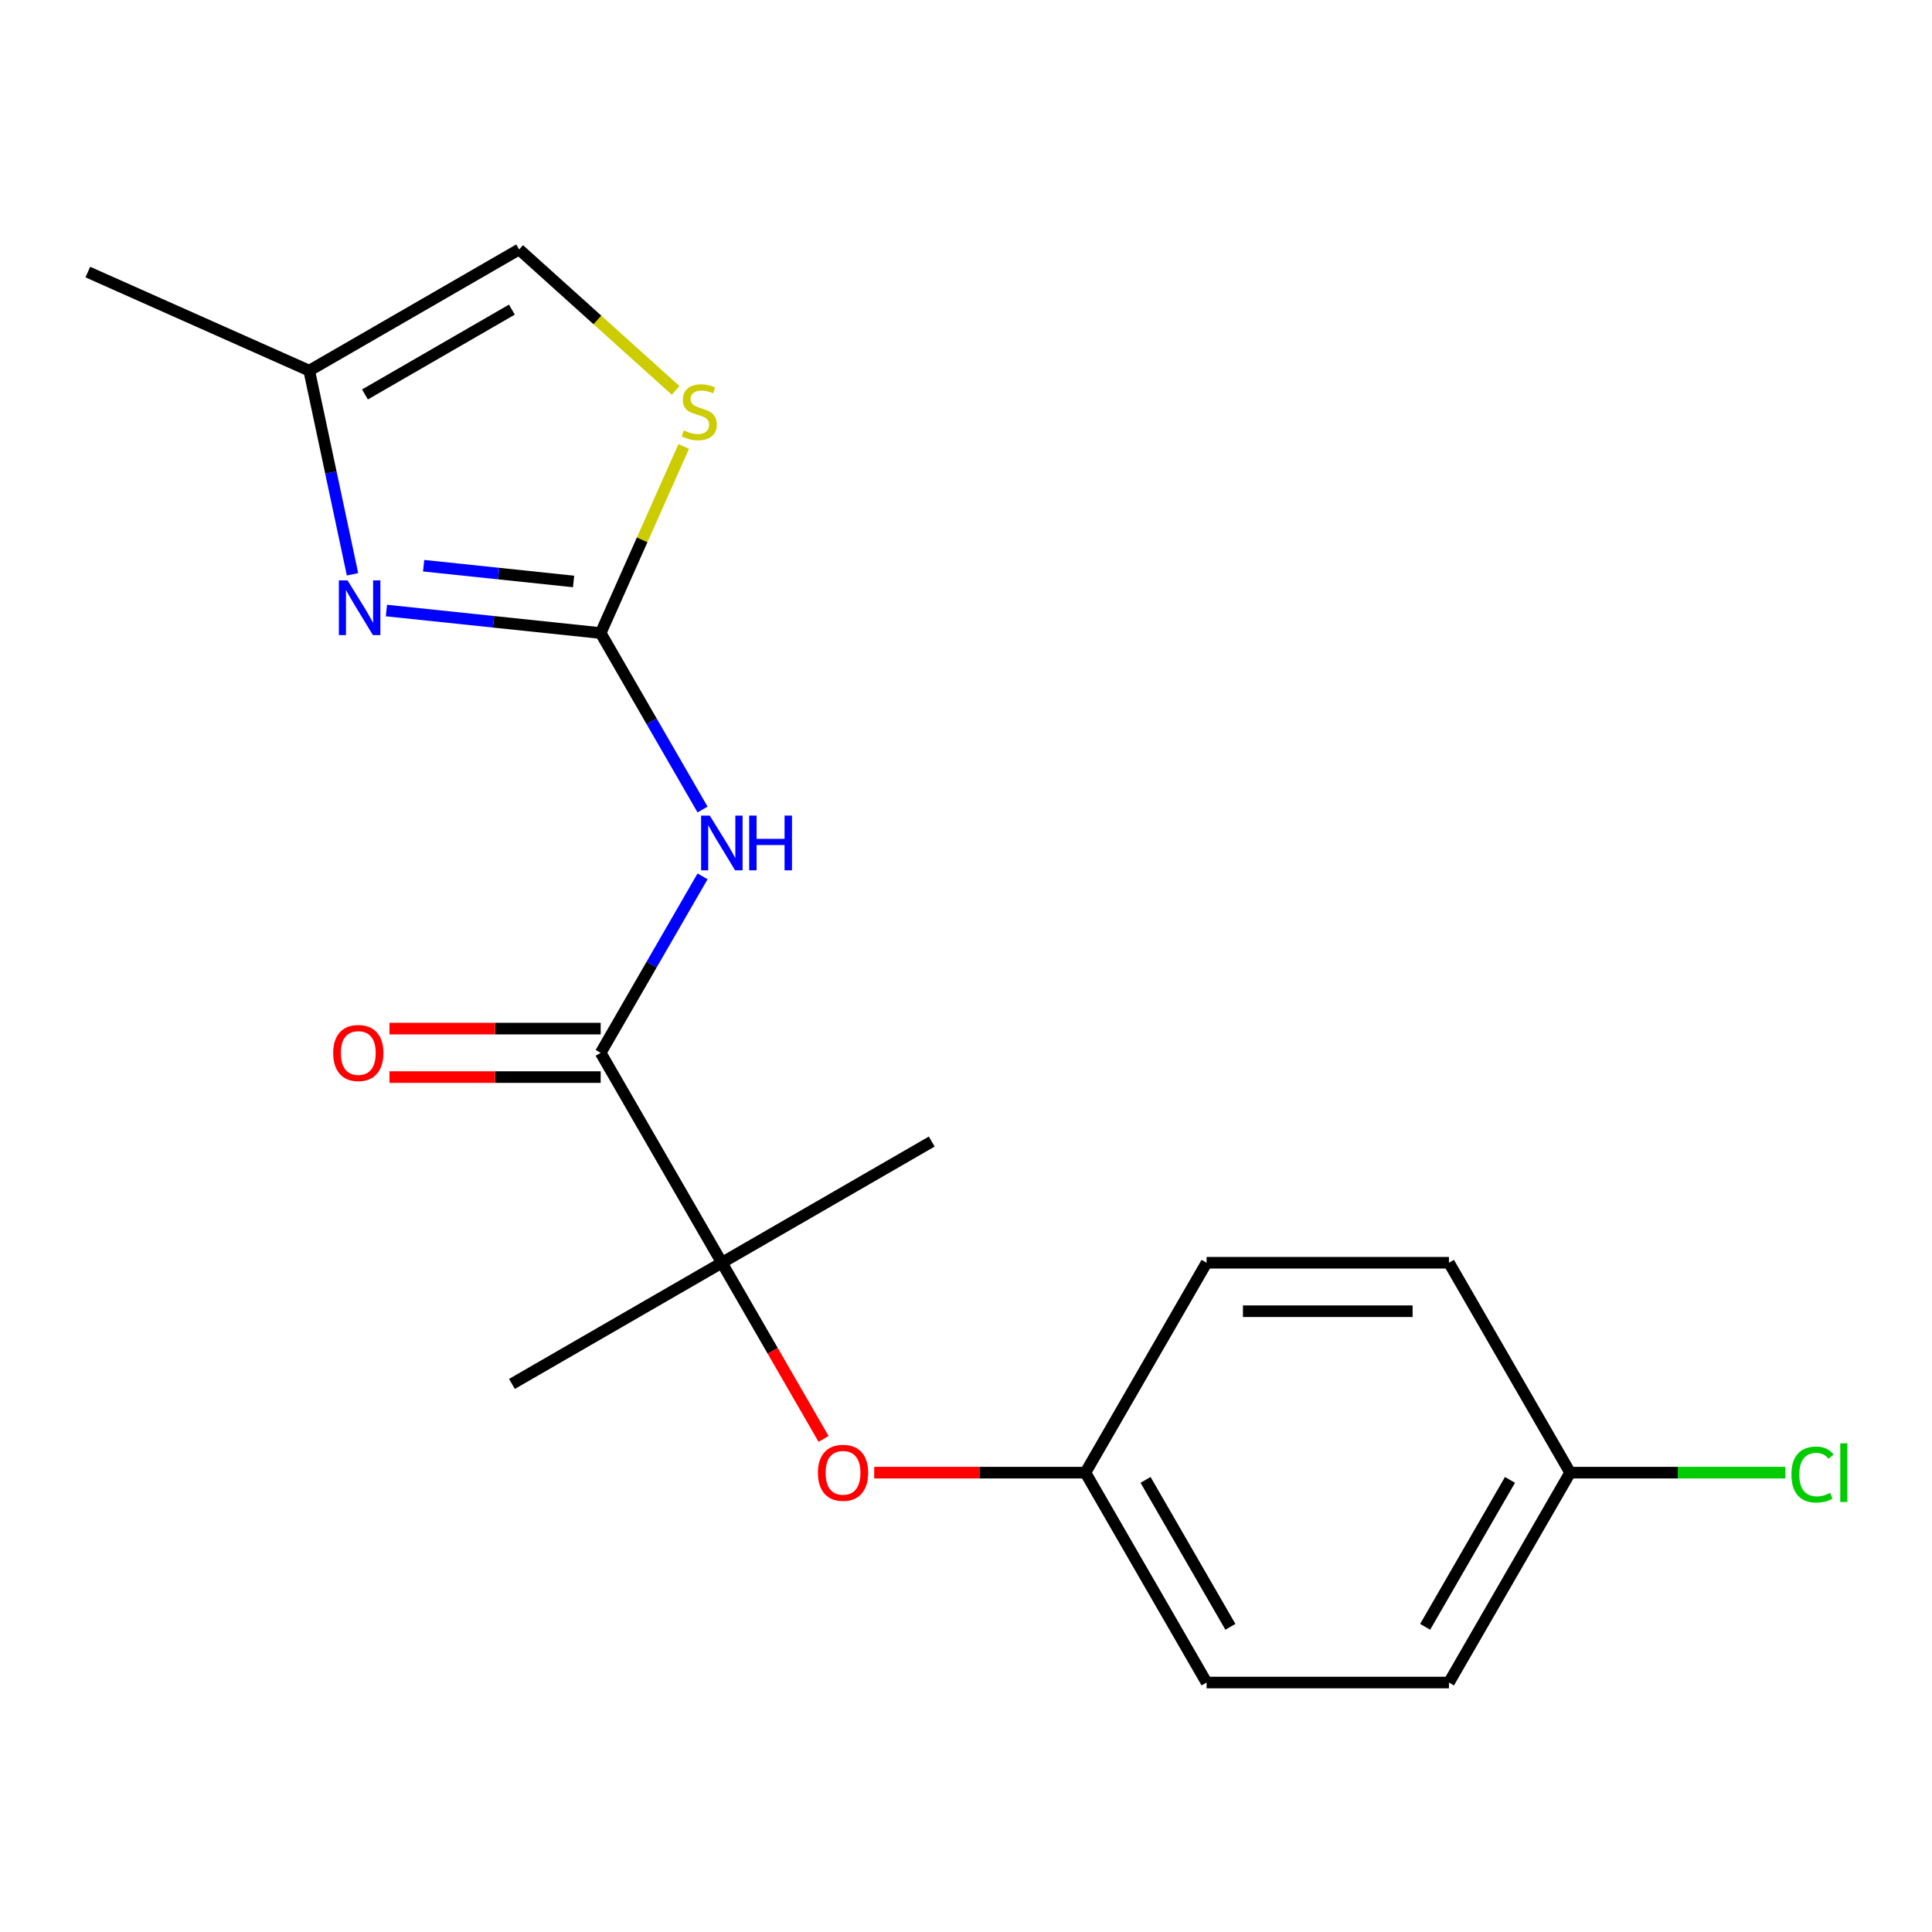 <?xml version='1.0' encoding='iso-8859-1'?>
<svg version='1.1' baseProfile='full'
              xmlns='http://www.w3.org/2000/svg'
                      xmlns:rdkit='http://www.rdkit.org/xml'
                      xmlns:xlink='http://www.w3.org/1999/xlink'
                  xml:space='preserve'
width='1000px' height='1000px' viewBox='0 0 1000 1000'>
<!-- END OF HEADER -->
<rect style='opacity:1.0;fill:#FFFFFF;stroke:none' width='1000' height='1000' x='0' y='0'> </rect>
<path class='bond-0' d='M 310.903,327.667 L 337.272,373.34' style='fill:none;fill-rule:evenodd;stroke:#000000;stroke-width:6px;stroke-linecap:butt;stroke-linejoin:miter;stroke-opacity:1' />
<path class='bond-0' d='M 337.272,373.34 L 363.642,419.013' style='fill:none;fill-rule:evenodd;stroke:#0000FF;stroke-width:6px;stroke-linecap:butt;stroke-linejoin:miter;stroke-opacity:1' />
<path class='bond-1' d='M 310.903,327.667 L 255.46,321.84' style='fill:none;fill-rule:evenodd;stroke:#000000;stroke-width:6px;stroke-linecap:butt;stroke-linejoin:miter;stroke-opacity:1' />
<path class='bond-1' d='M 255.46,321.84 L 200.017,316.012' style='fill:none;fill-rule:evenodd;stroke:#0000FF;stroke-width:6px;stroke-linecap:butt;stroke-linejoin:miter;stroke-opacity:1' />
<path class='bond-1' d='M 296.893,300.966 L 258.083,296.887' style='fill:none;fill-rule:evenodd;stroke:#000000;stroke-width:6px;stroke-linecap:butt;stroke-linejoin:miter;stroke-opacity:1' />
<path class='bond-1' d='M 258.083,296.887 L 219.273,292.808' style='fill:none;fill-rule:evenodd;stroke:#0000FF;stroke-width:6px;stroke-linecap:butt;stroke-linejoin:miter;stroke-opacity:1' />
<path class='bond-2' d='M 310.903,327.667 L 332.405,279.373' style='fill:none;fill-rule:evenodd;stroke:#000000;stroke-width:6px;stroke-linecap:butt;stroke-linejoin:miter;stroke-opacity:1' />
<path class='bond-2' d='M 332.405,279.373 L 353.907,231.079' style='fill:none;fill-rule:evenodd;stroke:#CCCC00;stroke-width:6px;stroke-linecap:butt;stroke-linejoin:miter;stroke-opacity:1' />
<path class='bond-3' d='M 363.642,453.606 L 337.272,499.279' style='fill:none;fill-rule:evenodd;stroke:#0000FF;stroke-width:6px;stroke-linecap:butt;stroke-linejoin:miter;stroke-opacity:1' />
<path class='bond-3' d='M 337.272,499.279 L 310.903,544.952' style='fill:none;fill-rule:evenodd;stroke:#000000;stroke-width:6px;stroke-linecap:butt;stroke-linejoin:miter;stroke-opacity:1' />
<path class='bond-4' d='M 182.464,297.258 L 171.261,244.552' style='fill:none;fill-rule:evenodd;stroke:#0000FF;stroke-width:6px;stroke-linecap:butt;stroke-linejoin:miter;stroke-opacity:1' />
<path class='bond-4' d='M 171.261,244.552 L 160.058,191.846' style='fill:none;fill-rule:evenodd;stroke:#000000;stroke-width:6px;stroke-linecap:butt;stroke-linejoin:miter;stroke-opacity:1' />
<path class='bond-5' d='M 310.903,544.952 L 373.628,653.594' style='fill:none;fill-rule:evenodd;stroke:#000000;stroke-width:6px;stroke-linecap:butt;stroke-linejoin:miter;stroke-opacity:1' />
<path class='bond-6' d='M 310.903,532.407 L 256.246,532.407' style='fill:none;fill-rule:evenodd;stroke:#000000;stroke-width:6px;stroke-linecap:butt;stroke-linejoin:miter;stroke-opacity:1' />
<path class='bond-6' d='M 256.246,532.407 L 201.59,532.407' style='fill:none;fill-rule:evenodd;stroke:#FF0000;stroke-width:6px;stroke-linecap:butt;stroke-linejoin:miter;stroke-opacity:1' />
<path class='bond-6' d='M 310.903,557.497 L 256.246,557.497' style='fill:none;fill-rule:evenodd;stroke:#000000;stroke-width:6px;stroke-linecap:butt;stroke-linejoin:miter;stroke-opacity:1' />
<path class='bond-6' d='M 256.246,557.497 L 201.59,557.497' style='fill:none;fill-rule:evenodd;stroke:#FF0000;stroke-width:6px;stroke-linecap:butt;stroke-linejoin:miter;stroke-opacity:1' />
<path class='bond-7' d='M 349.712,202.063 L 309.206,165.592' style='fill:none;fill-rule:evenodd;stroke:#CCCC00;stroke-width:6px;stroke-linecap:butt;stroke-linejoin:miter;stroke-opacity:1' />
<path class='bond-7' d='M 309.206,165.592 L 268.701,129.121' style='fill:none;fill-rule:evenodd;stroke:#000000;stroke-width:6px;stroke-linecap:butt;stroke-linejoin:miter;stroke-opacity:1' />
<path class='bond-8' d='M 373.628,653.594 L 399.951,699.187' style='fill:none;fill-rule:evenodd;stroke:#000000;stroke-width:6px;stroke-linecap:butt;stroke-linejoin:miter;stroke-opacity:1' />
<path class='bond-8' d='M 399.951,699.187 L 426.274,744.78' style='fill:none;fill-rule:evenodd;stroke:#FF0000;stroke-width:6px;stroke-linecap:butt;stroke-linejoin:miter;stroke-opacity:1' />
<path class='bond-9' d='M 373.628,653.594 L 264.985,716.319' style='fill:none;fill-rule:evenodd;stroke:#000000;stroke-width:6px;stroke-linecap:butt;stroke-linejoin:miter;stroke-opacity:1' />
<path class='bond-10' d='M 373.628,653.594 L 482.27,590.869' style='fill:none;fill-rule:evenodd;stroke:#000000;stroke-width:6px;stroke-linecap:butt;stroke-linejoin:miter;stroke-opacity:1' />
<path class='bond-11' d='M 160.058,191.846 L 45.455,140.821' style='fill:none;fill-rule:evenodd;stroke:#000000;stroke-width:6px;stroke-linecap:butt;stroke-linejoin:miter;stroke-opacity:1' />
<path class='bond-12' d='M 160.058,191.846 L 268.701,129.121' style='fill:none;fill-rule:evenodd;stroke:#000000;stroke-width:6px;stroke-linecap:butt;stroke-linejoin:miter;stroke-opacity:1' />
<path class='bond-12' d='M 188.9,204.165 L 264.949,160.258' style='fill:none;fill-rule:evenodd;stroke:#000000;stroke-width:6px;stroke-linecap:butt;stroke-linejoin:miter;stroke-opacity:1' />
<path class='bond-13' d='M 452.489,762.237 L 507.145,762.237' style='fill:none;fill-rule:evenodd;stroke:#FF0000;stroke-width:6px;stroke-linecap:butt;stroke-linejoin:miter;stroke-opacity:1' />
<path class='bond-13' d='M 507.145,762.237 L 561.802,762.237' style='fill:none;fill-rule:evenodd;stroke:#000000;stroke-width:6px;stroke-linecap:butt;stroke-linejoin:miter;stroke-opacity:1' />
<path class='bond-14' d='M 561.802,762.237 L 624.527,653.594' style='fill:none;fill-rule:evenodd;stroke:#000000;stroke-width:6px;stroke-linecap:butt;stroke-linejoin:miter;stroke-opacity:1' />
<path class='bond-15' d='M 561.802,762.237 L 624.527,870.879' style='fill:none;fill-rule:evenodd;stroke:#000000;stroke-width:6px;stroke-linecap:butt;stroke-linejoin:miter;stroke-opacity:1' />
<path class='bond-15' d='M 592.939,765.988 L 636.847,842.038' style='fill:none;fill-rule:evenodd;stroke:#000000;stroke-width:6px;stroke-linecap:butt;stroke-linejoin:miter;stroke-opacity:1' />
<path class='bond-16' d='M 812.701,762.237 L 749.976,870.879' style='fill:none;fill-rule:evenodd;stroke:#000000;stroke-width:6px;stroke-linecap:butt;stroke-linejoin:miter;stroke-opacity:1' />
<path class='bond-16' d='M 781.564,765.988 L 737.657,842.038' style='fill:none;fill-rule:evenodd;stroke:#000000;stroke-width:6px;stroke-linecap:butt;stroke-linejoin:miter;stroke-opacity:1' />
<path class='bond-17' d='M 812.701,762.237 L 868.398,762.237' style='fill:none;fill-rule:evenodd;stroke:#000000;stroke-width:6px;stroke-linecap:butt;stroke-linejoin:miter;stroke-opacity:1' />
<path class='bond-17' d='M 868.398,762.237 L 924.094,762.237' style='fill:none;fill-rule:evenodd;stroke:#00CC00;stroke-width:6px;stroke-linecap:butt;stroke-linejoin:miter;stroke-opacity:1' />
<path class='bond-18' d='M 812.701,762.237 L 749.976,653.594' style='fill:none;fill-rule:evenodd;stroke:#000000;stroke-width:6px;stroke-linecap:butt;stroke-linejoin:miter;stroke-opacity:1' />
<path class='bond-19' d='M 624.527,653.594 L 749.976,653.594' style='fill:none;fill-rule:evenodd;stroke:#000000;stroke-width:6px;stroke-linecap:butt;stroke-linejoin:miter;stroke-opacity:1' />
<path class='bond-19' d='M 643.344,678.684 L 731.159,678.684' style='fill:none;fill-rule:evenodd;stroke:#000000;stroke-width:6px;stroke-linecap:butt;stroke-linejoin:miter;stroke-opacity:1' />
<path class='bond-20' d='M 624.527,870.879 L 749.976,870.879' style='fill:none;fill-rule:evenodd;stroke:#000000;stroke-width:6px;stroke-linecap:butt;stroke-linejoin:miter;stroke-opacity:1' />
<path  class='atom-1' d='M 367.368 422.149
L 376.648 437.149
Q 377.568 438.629, 379.048 441.309
Q 380.528 443.989, 380.608 444.149
L 380.608 422.149
L 384.368 422.149
L 384.368 450.469
L 380.488 450.469
L 370.528 434.069
Q 369.368 432.149, 368.128 429.949
Q 366.928 427.749, 366.568 427.069
L 366.568 450.469
L 362.888 450.469
L 362.888 422.149
L 367.368 422.149
' fill='#0000FF'/>
<path  class='atom-1' d='M 387.768 422.149
L 391.608 422.149
L 391.608 434.189
L 406.088 434.189
L 406.088 422.149
L 409.928 422.149
L 409.928 450.469
L 406.088 450.469
L 406.088 437.389
L 391.608 437.389
L 391.608 450.469
L 387.768 450.469
L 387.768 422.149
' fill='#0000FF'/>
<path  class='atom-2' d='M 179.881 300.394
L 189.161 315.394
Q 190.081 316.874, 191.561 319.554
Q 193.041 322.234, 193.121 322.394
L 193.121 300.394
L 196.881 300.394
L 196.881 328.714
L 193.001 328.714
L 183.041 312.314
Q 181.881 310.394, 180.641 308.194
Q 179.441 305.994, 179.081 305.314
L 179.081 328.714
L 175.401 328.714
L 175.401 300.394
L 179.881 300.394
' fill='#0000FF'/>
<path  class='atom-4' d='M 353.928 222.783
Q 354.248 222.903, 355.568 223.463
Q 356.888 224.023, 358.328 224.383
Q 359.808 224.703, 361.248 224.703
Q 363.928 224.703, 365.488 223.423
Q 367.048 222.103, 367.048 219.823
Q 367.048 218.263, 366.248 217.303
Q 365.488 216.343, 364.288 215.823
Q 363.088 215.303, 361.088 214.703
Q 358.568 213.943, 357.048 213.223
Q 355.568 212.503, 354.488 210.983
Q 353.448 209.463, 353.448 206.903
Q 353.448 203.343, 355.848 201.143
Q 358.288 198.943, 363.088 198.943
Q 366.368 198.943, 370.088 200.503
L 369.168 203.583
Q 365.768 202.183, 363.208 202.183
Q 360.448 202.183, 358.928 203.343
Q 357.408 204.463, 357.448 206.423
Q 357.448 207.943, 358.208 208.863
Q 359.008 209.783, 360.128 210.303
Q 361.288 210.823, 363.208 211.423
Q 365.768 212.223, 367.288 213.023
Q 368.808 213.823, 369.888 215.463
Q 371.008 217.063, 371.008 219.823
Q 371.008 223.743, 368.368 225.863
Q 365.768 227.943, 361.408 227.943
Q 358.888 227.943, 356.968 227.383
Q 355.088 226.863, 352.848 225.943
L 353.928 222.783
' fill='#CCCC00'/>
<path  class='atom-8' d='M 423.353 762.317
Q 423.353 755.517, 426.713 751.717
Q 430.073 747.917, 436.353 747.917
Q 442.633 747.917, 445.993 751.717
Q 449.353 755.517, 449.353 762.317
Q 449.353 769.197, 445.953 773.117
Q 442.553 776.997, 436.353 776.997
Q 430.113 776.997, 426.713 773.117
Q 423.353 769.237, 423.353 762.317
M 436.353 773.797
Q 440.673 773.797, 442.993 770.917
Q 445.353 767.997, 445.353 762.317
Q 445.353 756.757, 442.993 753.957
Q 440.673 751.117, 436.353 751.117
Q 432.033 751.117, 429.673 753.917
Q 427.353 756.717, 427.353 762.317
Q 427.353 768.037, 429.673 770.917
Q 432.033 773.797, 436.353 773.797
' fill='#FF0000'/>
<path  class='atom-9' d='M 172.454 545.032
Q 172.454 538.232, 175.814 534.432
Q 179.174 530.632, 185.454 530.632
Q 191.734 530.632, 195.094 534.432
Q 198.454 538.232, 198.454 545.032
Q 198.454 551.912, 195.054 555.832
Q 191.654 559.712, 185.454 559.712
Q 179.214 559.712, 175.814 555.832
Q 172.454 551.952, 172.454 545.032
M 185.454 556.512
Q 189.774 556.512, 192.094 553.632
Q 194.454 550.712, 194.454 545.032
Q 194.454 539.472, 192.094 536.672
Q 189.774 533.832, 185.454 533.832
Q 181.134 533.832, 178.774 536.632
Q 176.454 539.432, 176.454 545.032
Q 176.454 550.752, 178.774 553.632
Q 181.134 556.512, 185.454 556.512
' fill='#FF0000'/>
<path  class='atom-12' d='M 927.231 763.217
Q 927.231 756.177, 930.511 752.497
Q 933.831 748.777, 940.111 748.777
Q 945.951 748.777, 949.071 752.897
L 946.431 755.057
Q 944.151 752.057, 940.111 752.057
Q 935.831 752.057, 933.551 754.937
Q 931.311 757.777, 931.311 763.217
Q 931.311 768.817, 933.631 771.697
Q 935.991 774.577, 940.551 774.577
Q 943.671 774.577, 947.311 772.697
L 948.431 775.697
Q 946.951 776.657, 944.711 777.217
Q 942.471 777.777, 939.991 777.777
Q 933.831 777.777, 930.511 774.017
Q 927.231 770.257, 927.231 763.217
' fill='#00CC00'/>
<path  class='atom-12' d='M 952.511 747.057
L 956.191 747.057
L 956.191 777.417
L 952.511 777.417
L 952.511 747.057
' fill='#00CC00'/>
</svg>
